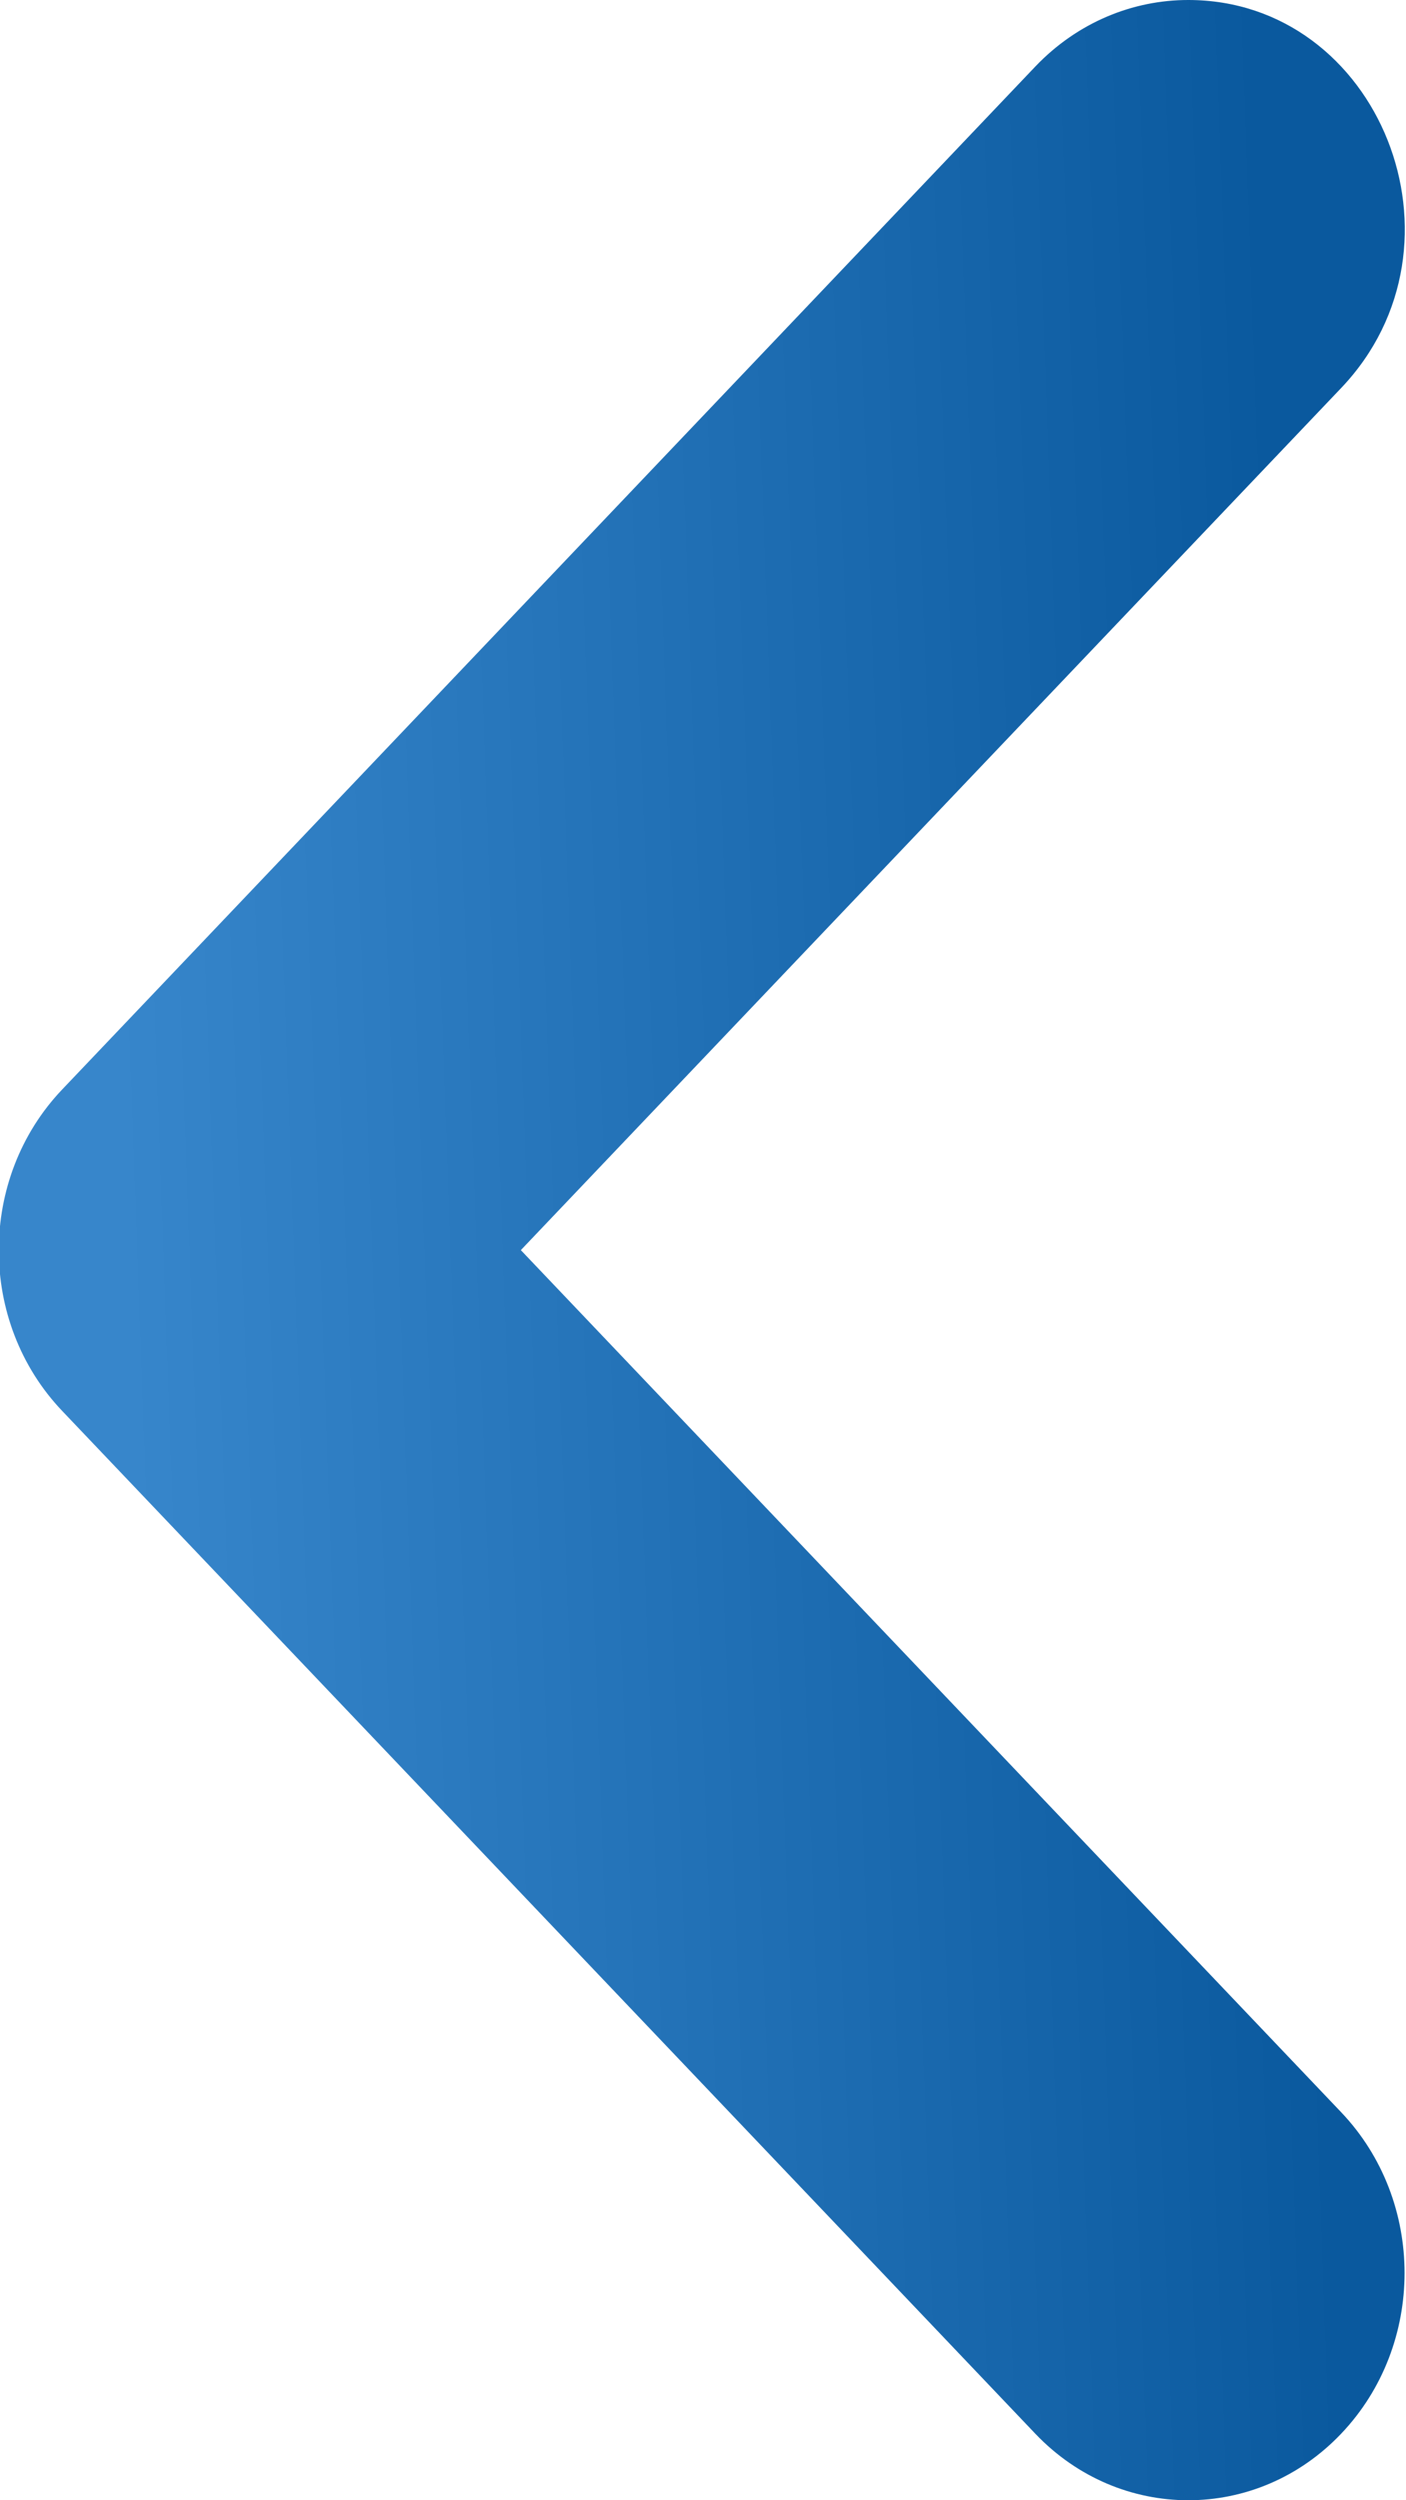 <svg width="9" height="16" viewBox="0 0 9 16" fill="none" xmlns="http://www.w3.org/2000/svg">
<path d="M7.606 0C8.829 0 9.46 1.564 8.585 2.483L3.334 8L8.585 13.517C9.126 14.085 9.126 15.006 8.585 15.574C8.045 16.142 7.168 16.142 6.627 15.574L0.398 9.029C-0.143 8.461 -0.143 7.54 0.398 6.972L6.627 0.426C6.898 0.142 7.252 0 7.606 0Z" fill="url(#paint0_linear_108_13066)"/>
<defs>
<linearGradient id="paint0_linear_108_13066" x1="8.144" y1="3.224" x2="0.631" y2="3.495" gradientUnits="userSpaceOnUse">
<stop stop-color="#0A599E"/>
<stop offset="1" stop-color="#3786CB"/>
</linearGradient>
</defs>
</svg>

